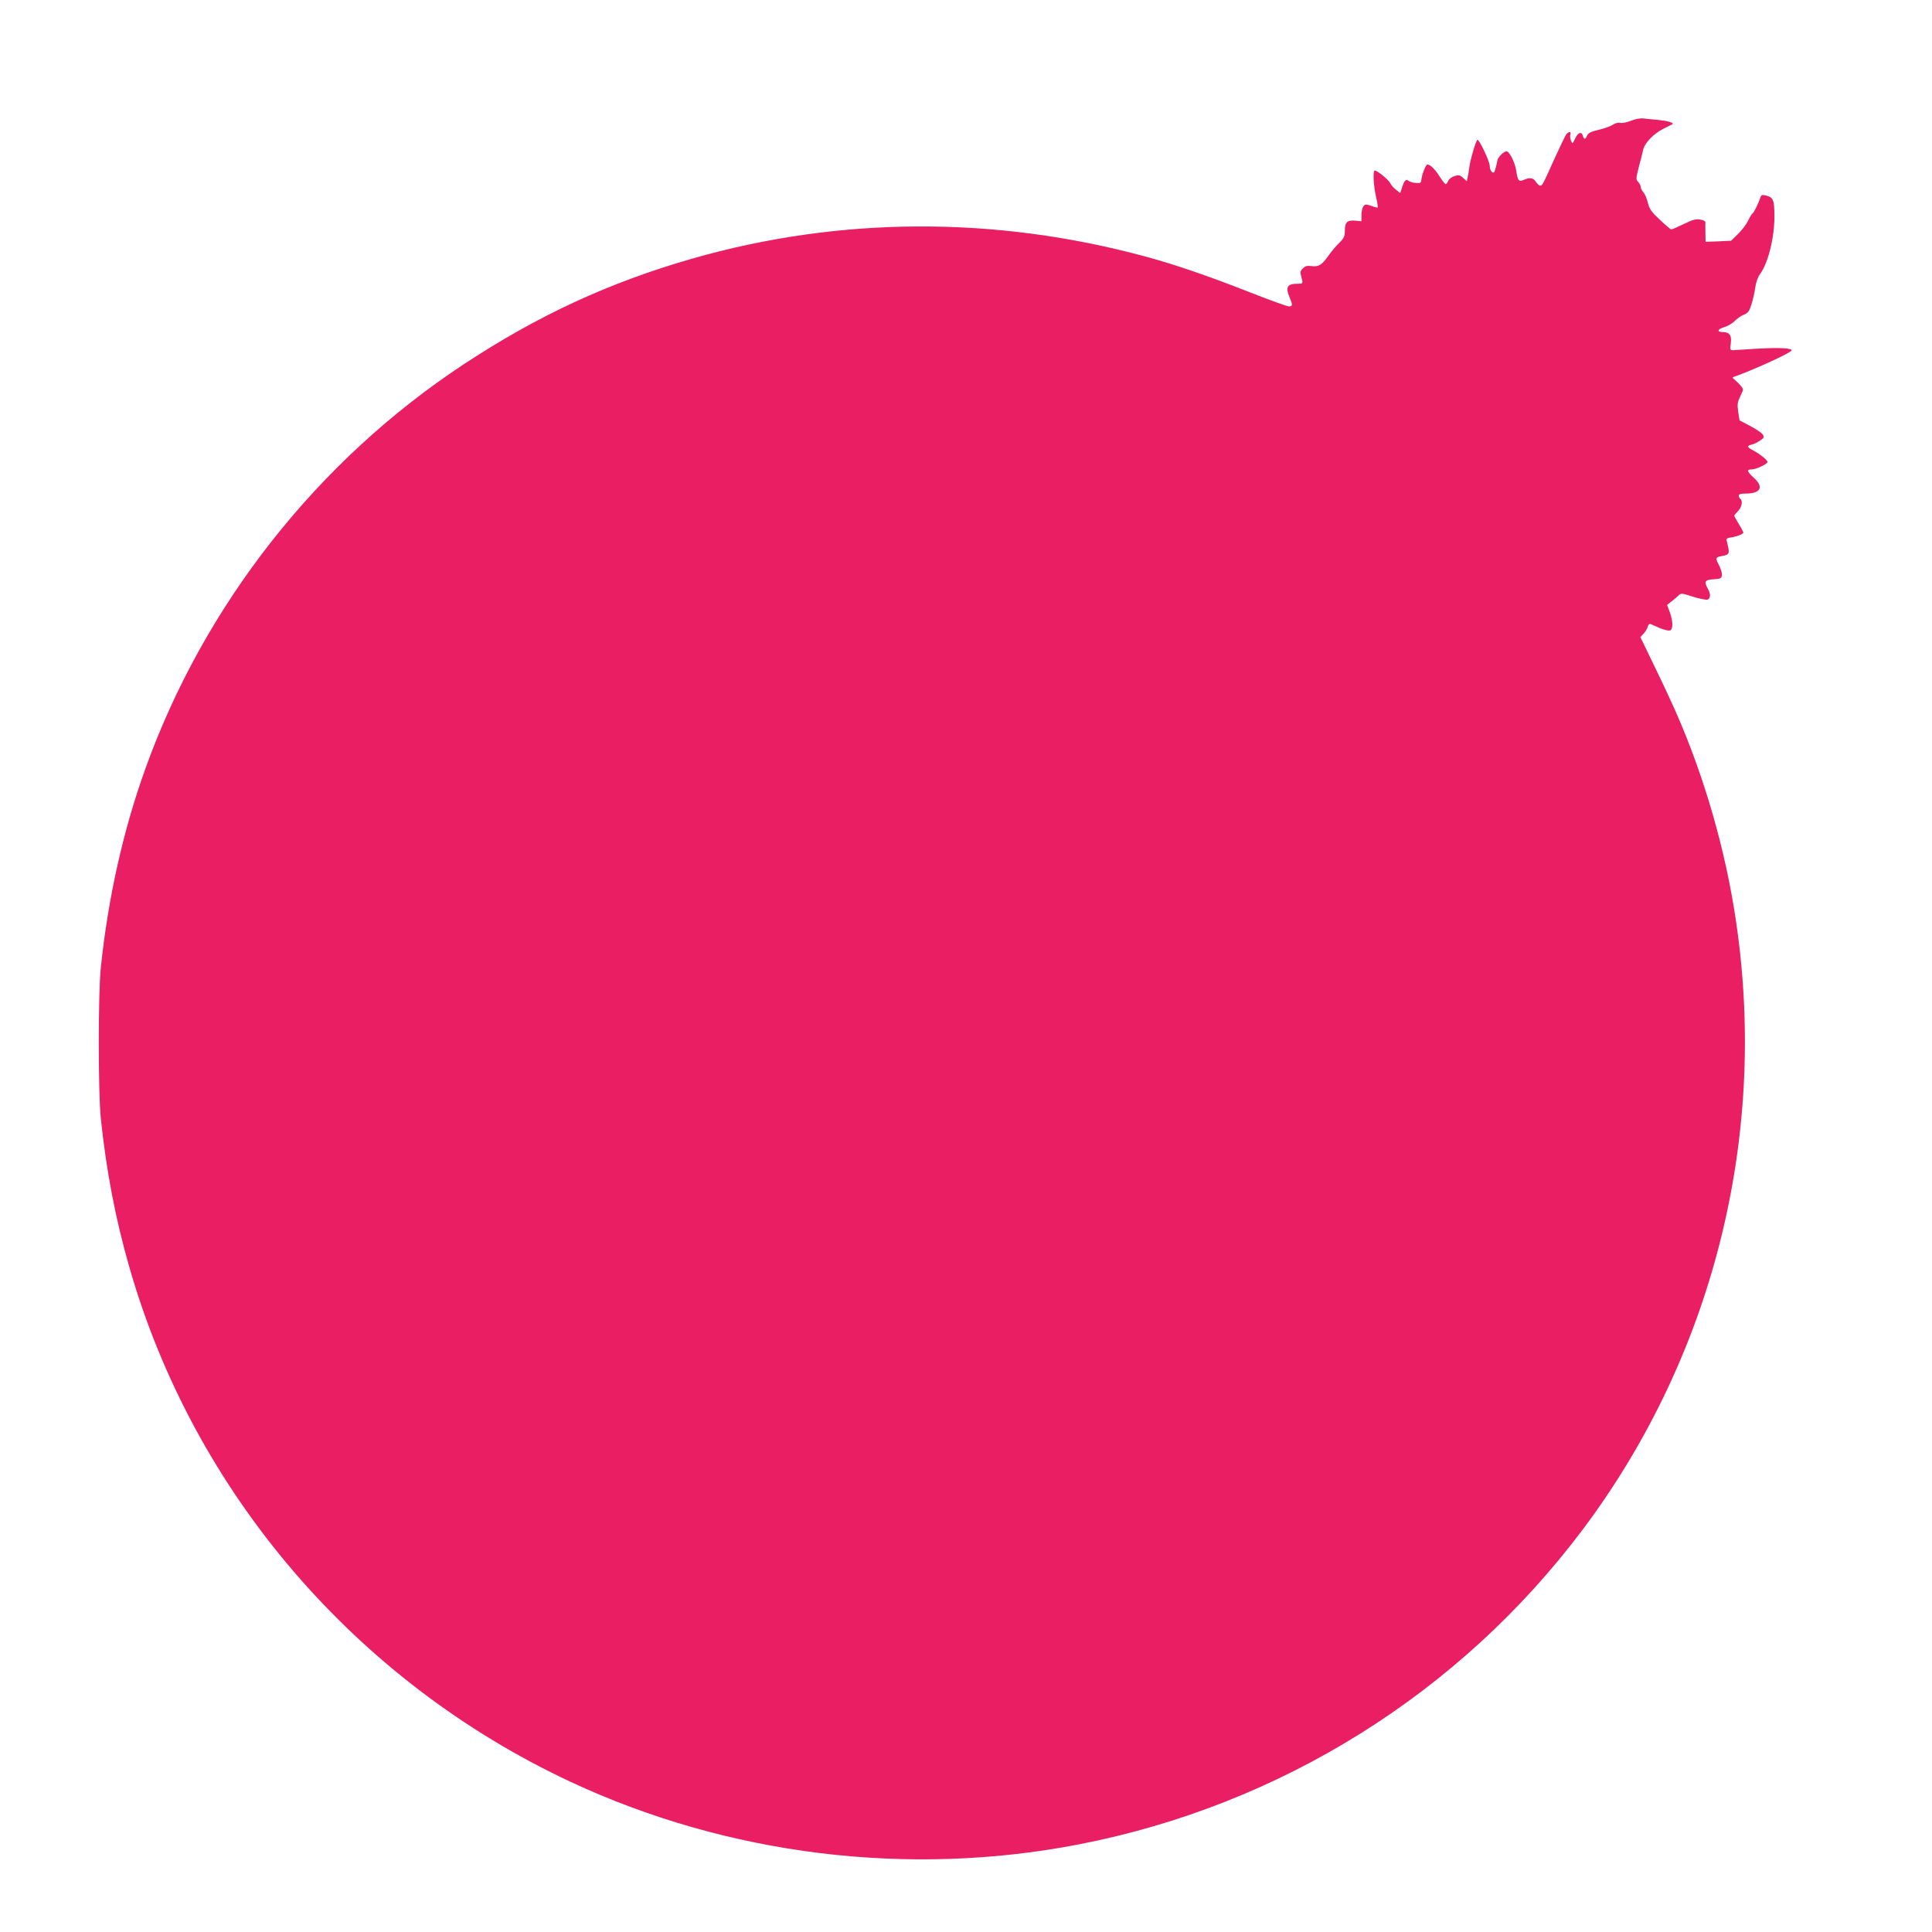 <?xml version="1.0" standalone="no"?>
<!DOCTYPE svg PUBLIC "-//W3C//DTD SVG 20010904//EN"
 "http://www.w3.org/TR/2001/REC-SVG-20010904/DTD/svg10.dtd">
<svg version="1.0" xmlns="http://www.w3.org/2000/svg"
 width="1280pt" height="1280pt" viewBox="0 0 1280 1280"
 preserveAspectRatio="xMidYMid meet">
<g transform="translate(0,1280) scale(0.1,-0.1)"
fill="#e91e63" stroke="none">
<path d="M10806 12000 c-27 -11 -60 -17 -72 -14 -13 3 -33 -2 -50 -13 -15 -10
-57 -25 -93 -33 -50 -12 -68 -21 -76 -38 -12 -27 -21 -28 -28 -2 -8 31 -32 23
-51 -17 -18 -38 -18 -38 -28 -14 -5 14 -7 30 -4 38 9 23 -13 24 -29 0 -8 -13
-42 -84 -76 -158 -80 -178 -81 -179 -95 -179 -6 0 -19 11 -28 25 -18 28 -41
31 -81 13 -32 -14 -40 -5 -49 58 -7 52 -41 123 -62 131 -16 6 -63 -40 -64 -62
0 -5 -5 -27 -11 -48 -8 -32 -13 -36 -25 -26 -8 6 -14 24 -14 39 0 31 -74 187
-83 173 -14 -22 -46 -132 -52 -178 -3 -27 -9 -60 -12 -73 l-5 -23 -24 22 c-20
19 -29 21 -56 13 -18 -5 -37 -19 -43 -32 -5 -12 -13 -22 -17 -22 -5 0 -24 25
-43 55 -30 47 -60 75 -79 75 -9 0 -35 -64 -38 -95 -3 -28 -6 -30 -37 -27 -19
1 -40 7 -47 13 -18 15 -29 6 -44 -40 l-13 -40 -27 21 c-15 11 -33 31 -39 44
-10 22 -85 84 -103 84 -13 0 -9 -96 8 -171 9 -39 14 -72 12 -74 -1 -2 -21 3
-43 11 -36 12 -41 12 -52 -3 -7 -9 -13 -35 -13 -58 l0 -41 -40 4 c-54 5 -70
-10 -70 -65 0 -40 -5 -51 -41 -86 -23 -23 -54 -61 -70 -84 -41 -58 -63 -72
-109 -66 -29 4 -42 1 -58 -15 -18 -18 -19 -26 -11 -54 13 -47 13 -48 -25 -48
-69 0 -81 -22 -51 -93 20 -48 19 -57 -6 -57 -11 0 -125 41 -252 91 -282 111
-504 187 -697 239 -999 271 -2029 266 -3006 -14 -552 -159 -1021 -376 -1514
-701 -968 -639 -1718 -1592 -2108 -2681 -146 -406 -246 -853 -294 -1314 -18
-168 -18 -832 0 -1000 36 -346 97 -665 188 -982 427 -1496 1500 -2747 2924
-3413 1043 -487 2239 -634 3370 -414 1333 259 2522 1002 3335 2084 859 1144
1226 2588 1019 4015 -69 479 -210 970 -404 1410 -23 52 -84 184 -137 292 l-95
197 21 23 c12 12 24 33 28 46 3 13 11 21 17 18 6 -2 34 -15 62 -27 29 -12 59
-19 68 -16 21 8 21 59 -1 121 l-18 48 30 24 c17 13 38 31 47 40 15 15 23 14
93 -9 42 -13 85 -22 96 -20 23 6 24 37 4 73 -27 47 -20 59 38 62 46 3 52 6 55
26 2 13 -6 41 -17 63 -28 53 -27 57 17 65 53 10 54 13 31 104 -3 9 5 16 21 18
41 5 90 23 90 33 0 5 -13 31 -30 57 -16 27 -30 52 -30 55 0 3 11 17 25 31 25
25 33 70 15 81 -5 3 -10 13 -10 21 0 10 12 14 45 14 100 0 123 43 55 104 -46
42 -50 56 -15 56 29 0 105 36 105 49 0 13 -49 52 -93 76 -44 23 -46 31 -10 40
15 3 40 16 55 27 26 18 28 22 16 40 -7 11 -45 36 -83 56 l-70 37 -9 57 c-7 50
-5 63 14 103 22 45 22 46 4 68 -10 12 -28 30 -39 39 -20 17 -20 17 0 24 139
50 375 159 375 173 0 15 -86 19 -225 11 -77 -5 -150 -9 -162 -10 -21 0 -22 3
-16 46 7 52 -9 74 -53 74 -41 0 -36 19 8 32 24 7 55 25 70 40 14 16 42 35 61
43 29 12 37 23 51 69 10 30 21 80 25 111 4 31 17 69 29 85 57 76 99 247 98
392 -1 106 -8 121 -58 133 -22 6 -29 3 -34 -11 -13 -40 -44 -103 -53 -108 -5
-3 -19 -25 -30 -49 -11 -23 -41 -63 -66 -87 l-46 -45 -84 -4 -85 -3 -1 58 c-1
33 -1 64 0 71 1 7 -14 15 -33 18 -28 6 -50 0 -110 -29 -41 -20 -78 -36 -83
-36 -5 0 -38 28 -75 63 -56 52 -69 70 -80 112 -6 28 -20 59 -30 71 -10 11 -18
28 -18 36 0 9 -8 24 -17 33 -15 16 -15 23 6 104 13 47 25 97 28 111 10 43 70
105 130 135 32 16 60 30 63 32 11 10 -30 22 -90 28 -36 3 -81 8 -100 10 -21 3
-55 -3 -84 -15z"/>
</g>
</svg>
